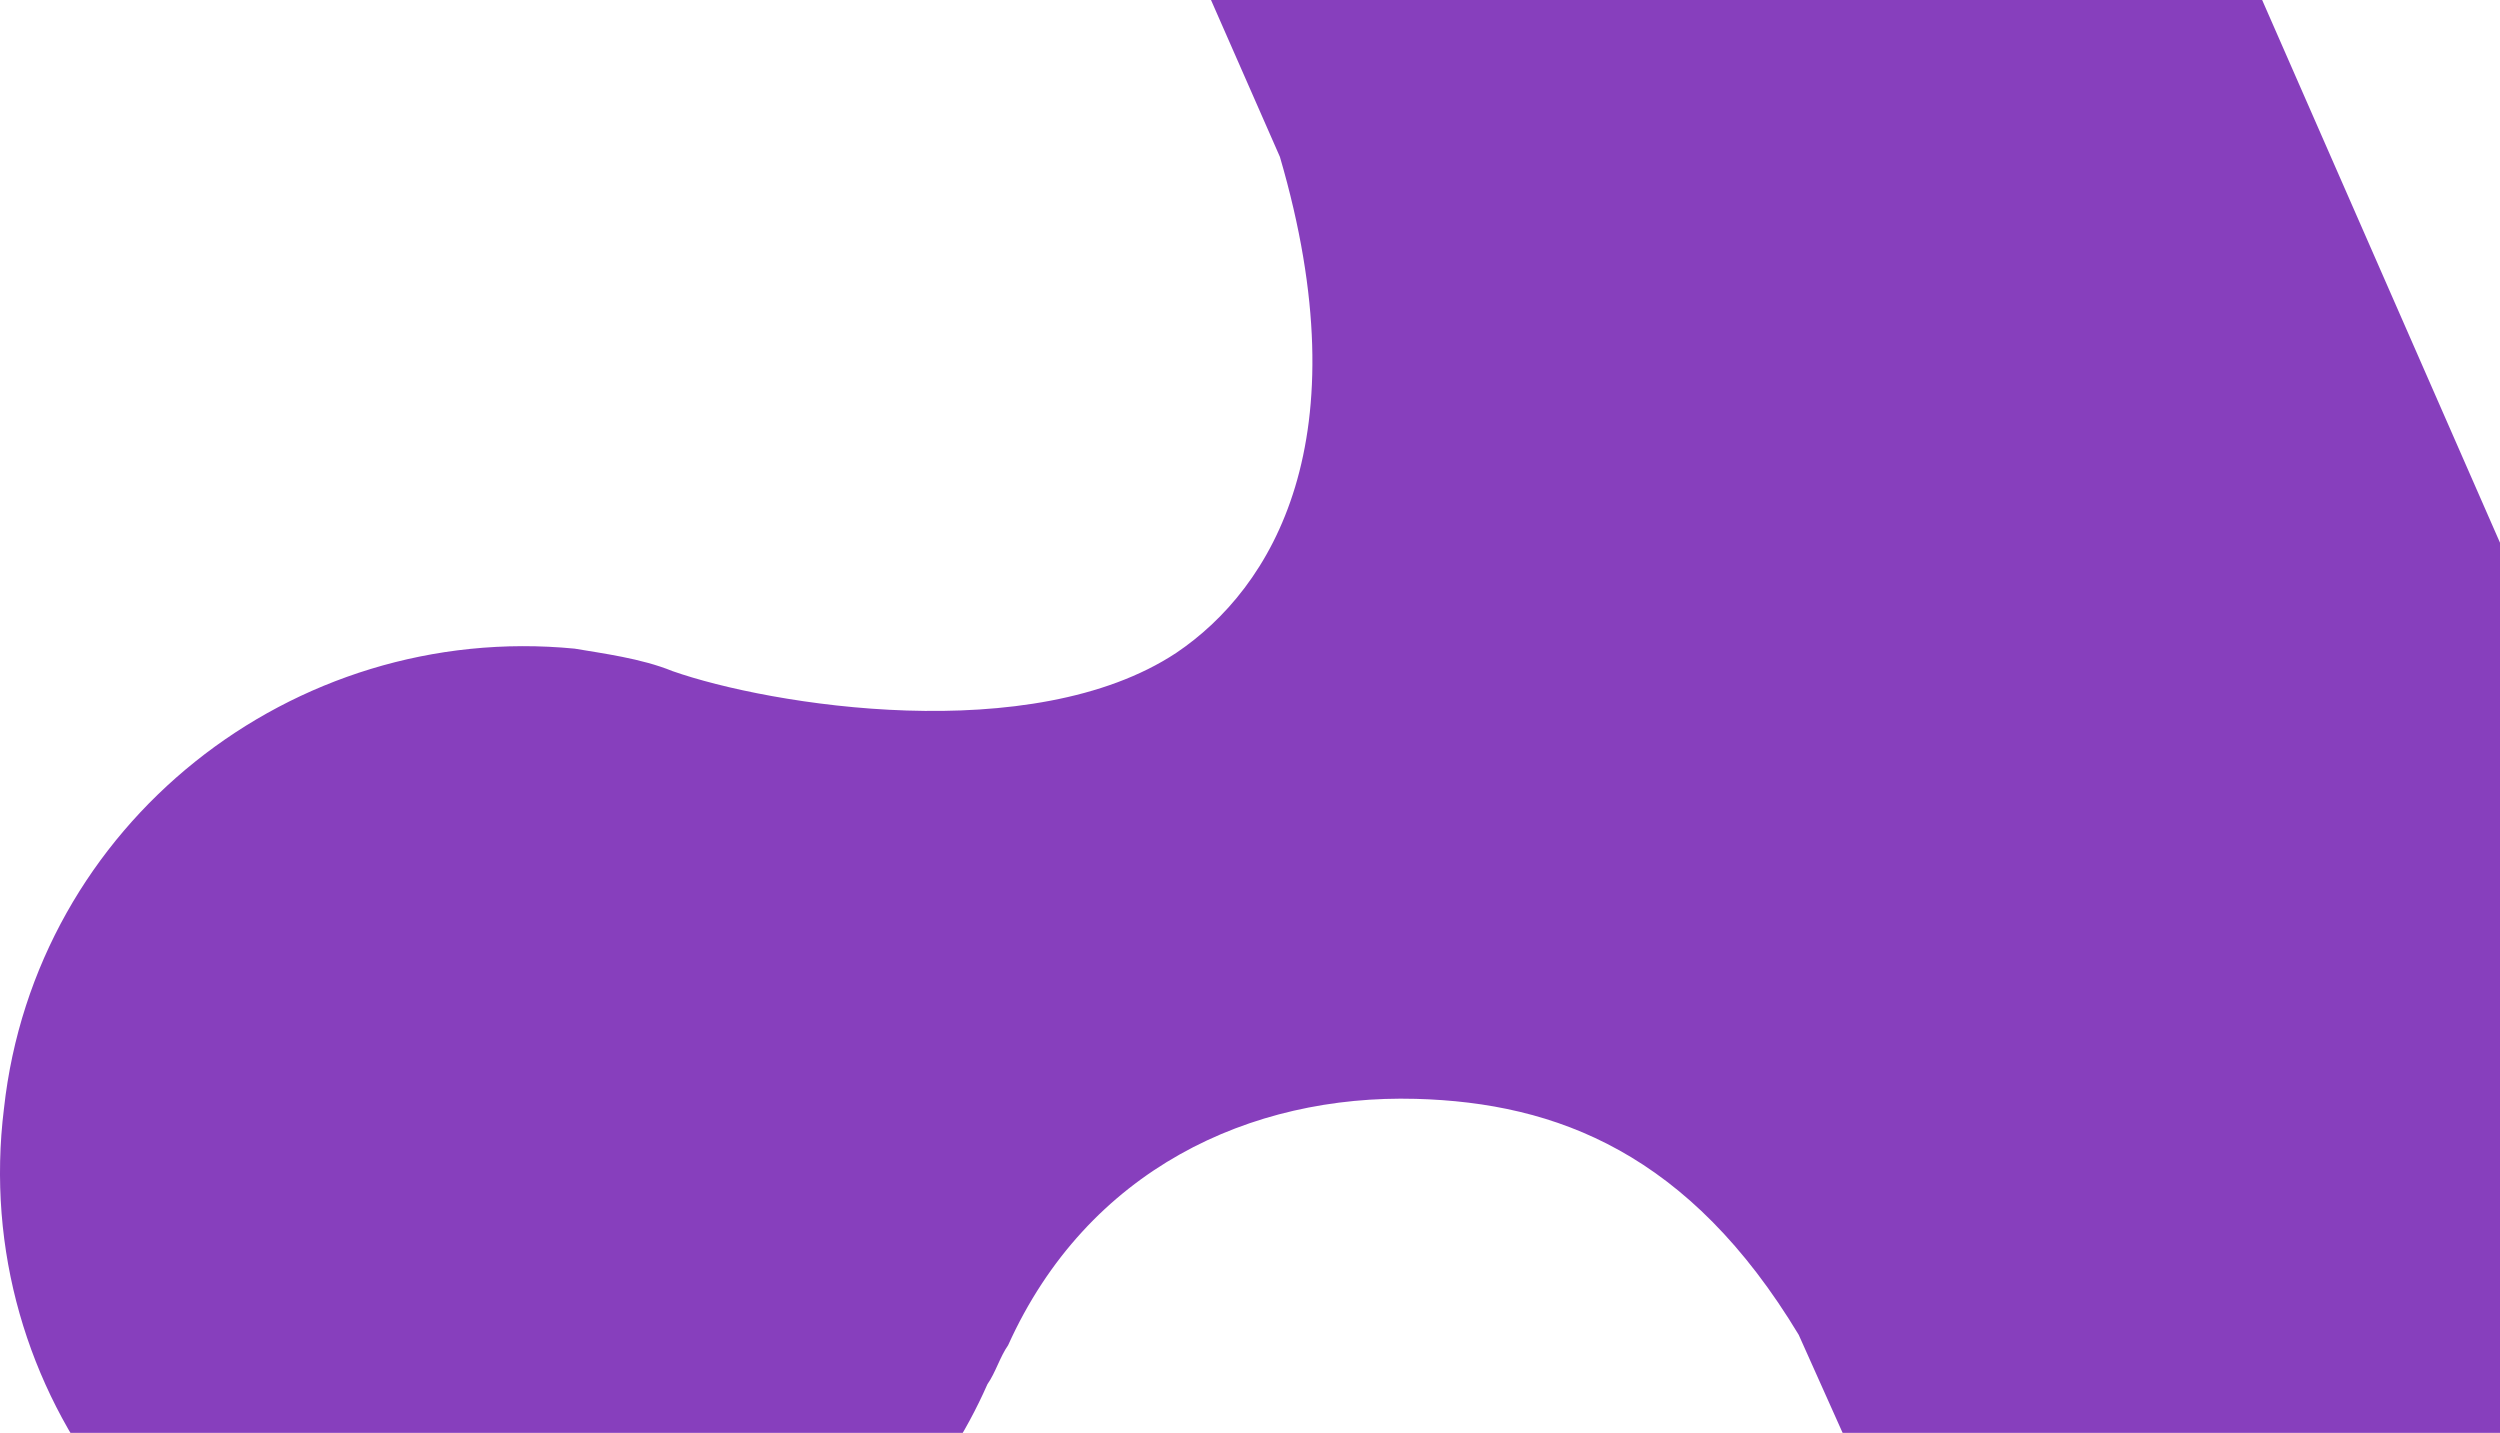 <svg width="492" height="282" viewBox="0 0 492 282" fill="none" xmlns="http://www.w3.org/2000/svg">
<g filter="url(#filter0_i_31507_37097)">
<path d="M536.516 204.107L397.268 -113.637C376.1 -160.955 320.971 -182.696 273.217 -162.165C237.981 -146.75 216.955 -113.033 216.786 -77.976C216.409 -63.962 218.352 -49.885 224.182 -36.482L251.889 26.595C268.187 82.353 250.38 111.482 231.466 124.219C203.106 142.935 151.487 134.534 132.323 127.785C126.2 125.283 118.489 124.296 113.097 123.372C57.528 117.981 6.931 157.915 0.783 213.849C-6.138 269.761 33.504 320.693 89.804 327.662C135.321 332.782 177.015 307.413 194.321 268.142C195.93 265.847 196.787 262.754 198.396 260.46C214.031 225.818 246.152 211.1 278.629 211.973C306.465 212.722 332.504 222.772 353.986 258.412L364.935 282.86C388.36 332.577 443.614 349.646 488.233 330.588C523.469 315.174 544.495 281.457 544.664 246.4C545.062 231.607 542.346 217.509 536.516 204.107Z" fill="#873FBD"/>
</g>
<defs>
<filter id="filter0_i_31507_37097" x="0" y="-169.902" width="544.703" height="512.376" filterUnits="userSpaceOnUse" color-interpolation-filters="sRGB">
<feFlood flood-opacity="0" result="BackgroundImageFix"/>
<feBlend mode="normal" in="SourceGraphic" in2="BackgroundImageFix" result="shape"/>
<feColorMatrix in="SourceAlpha" type="matrix" values="0 0 0 0 0 0 0 0 0 0 0 0 0 0 0 0 0 0 127 0" result="hardAlpha"/>
<feOffset dy="4.281"/>
<feGaussianBlur stdDeviation="2.675"/>
<feComposite in2="hardAlpha" operator="arithmetic" k2="-1" k3="1"/>
<feColorMatrix type="matrix" values="0 0 0 0 0 0 0 0 0 0 0 0 0 0 0 0 0 0 0.12 0"/>
<feBlend mode="normal" in2="shape" result="effect1_innerShadow_31507_37097"/>
</filter>
</defs>
</svg>
